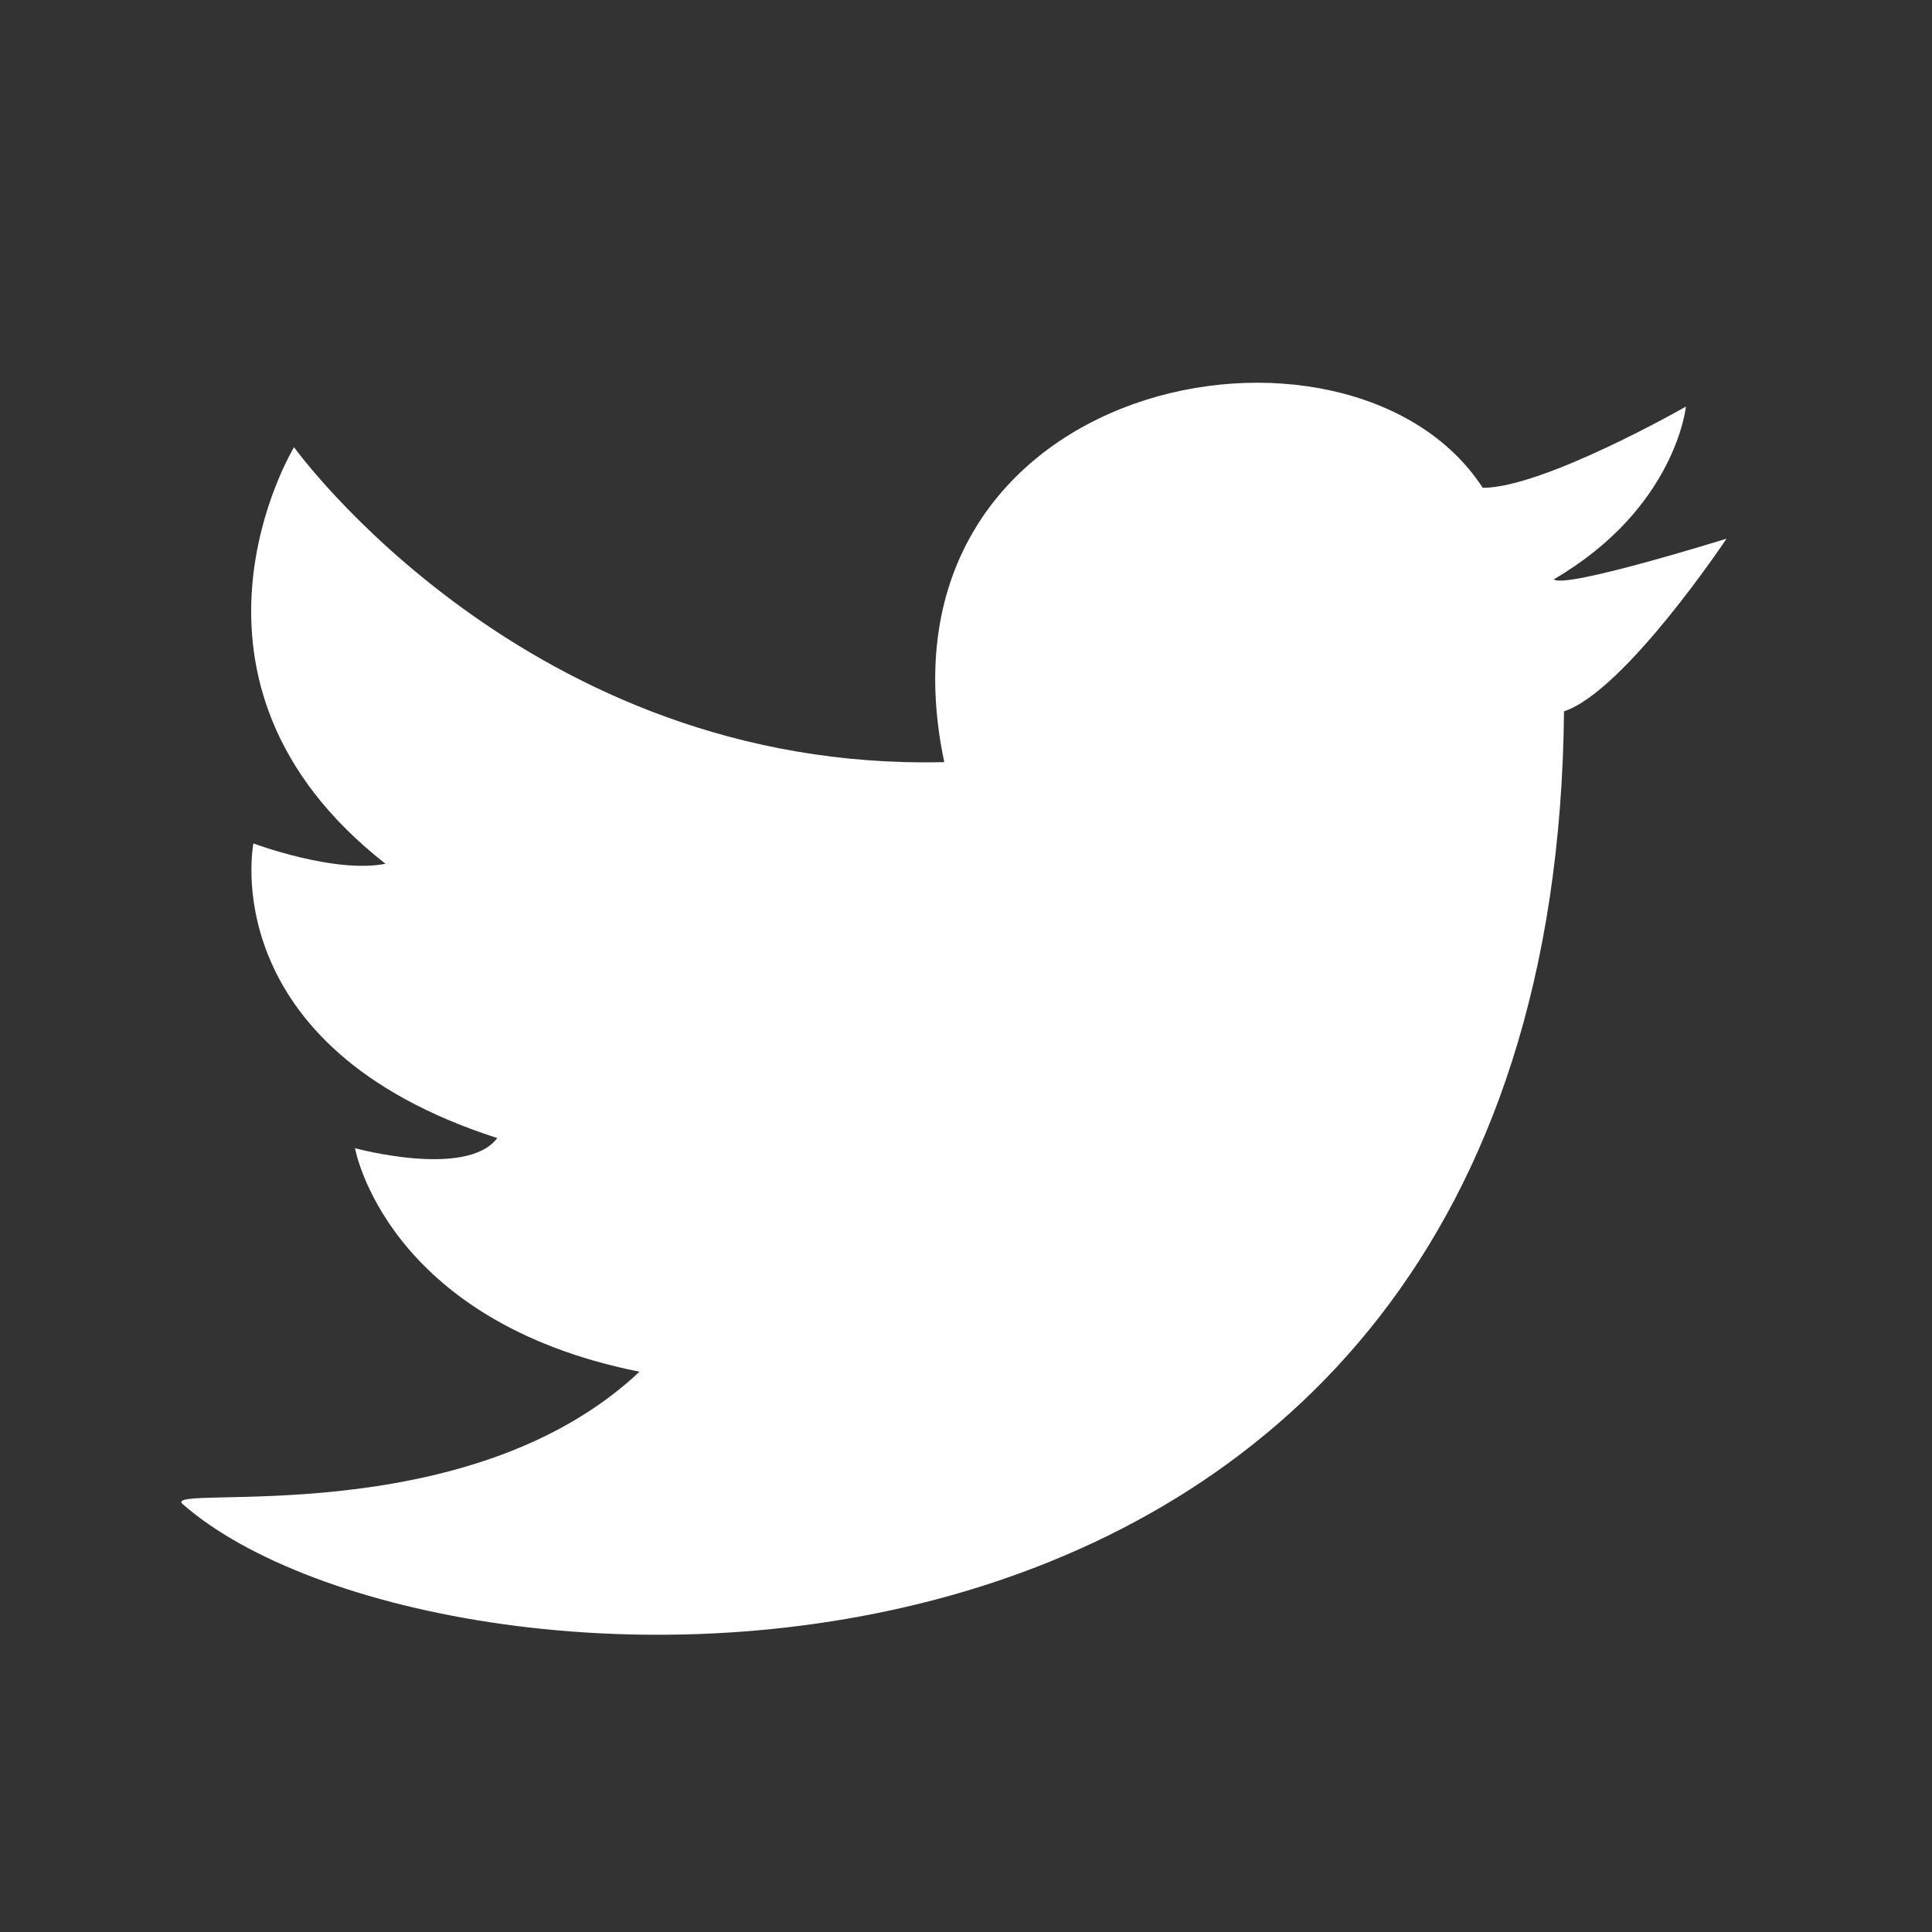 <?xml version="1.0" encoding="UTF-8"?>
<svg width="36px" height="36px" viewBox="0 0 36 36" version="1.1" xmlns="http://www.w3.org/2000/svg" xmlns:xlink="http://www.w3.org/1999/xlink">
    <rect x="0" y="0" width="36" height="36" fill="#333333" stroke="none"/>
    <!-- Generator: Sketch 61 (89581) - https://sketch.com -->
    <title>icon/twitter</title>
    <desc>Created with Sketch.</desc>
    <g id="icon/twitter" stroke="none" stroke-width="1" fill="none" fill-rule="evenodd">
        <g id="推特" transform="translate(3, 6.8)" fill="#FFFFFF" fill-rule="nonzero">
            <path d="M28.415,0.776 C28.415,0.776 25.765,2.29 24.629,2.29 C22.168,-1.496 13.081,0.208 14.595,7.401 C6.833,7.591 2.479,1.533 2.479,1.533 C2.479,1.533 -0.171,5.887 4.183,9.295 C3.237,9.484 1.722,8.916 1.722,8.916 C1.722,8.916 0.965,12.702 6.266,14.406 C5.698,15.163 3.615,14.595 3.615,14.595 C3.615,14.595 4.183,17.814 8.916,18.76 C5.698,21.789 0.018,20.842 0.397,21.221 C5.13,25.386 25.954,26.333 26.143,6.455 C27.279,6.076 29.172,3.237 29.172,3.237 C29.172,3.237 26.143,4.183 25.954,3.994 C28.226,2.669 28.415,0.776 28.415,0.776" id="路径"></path>
        </g>
    </g>
</svg>